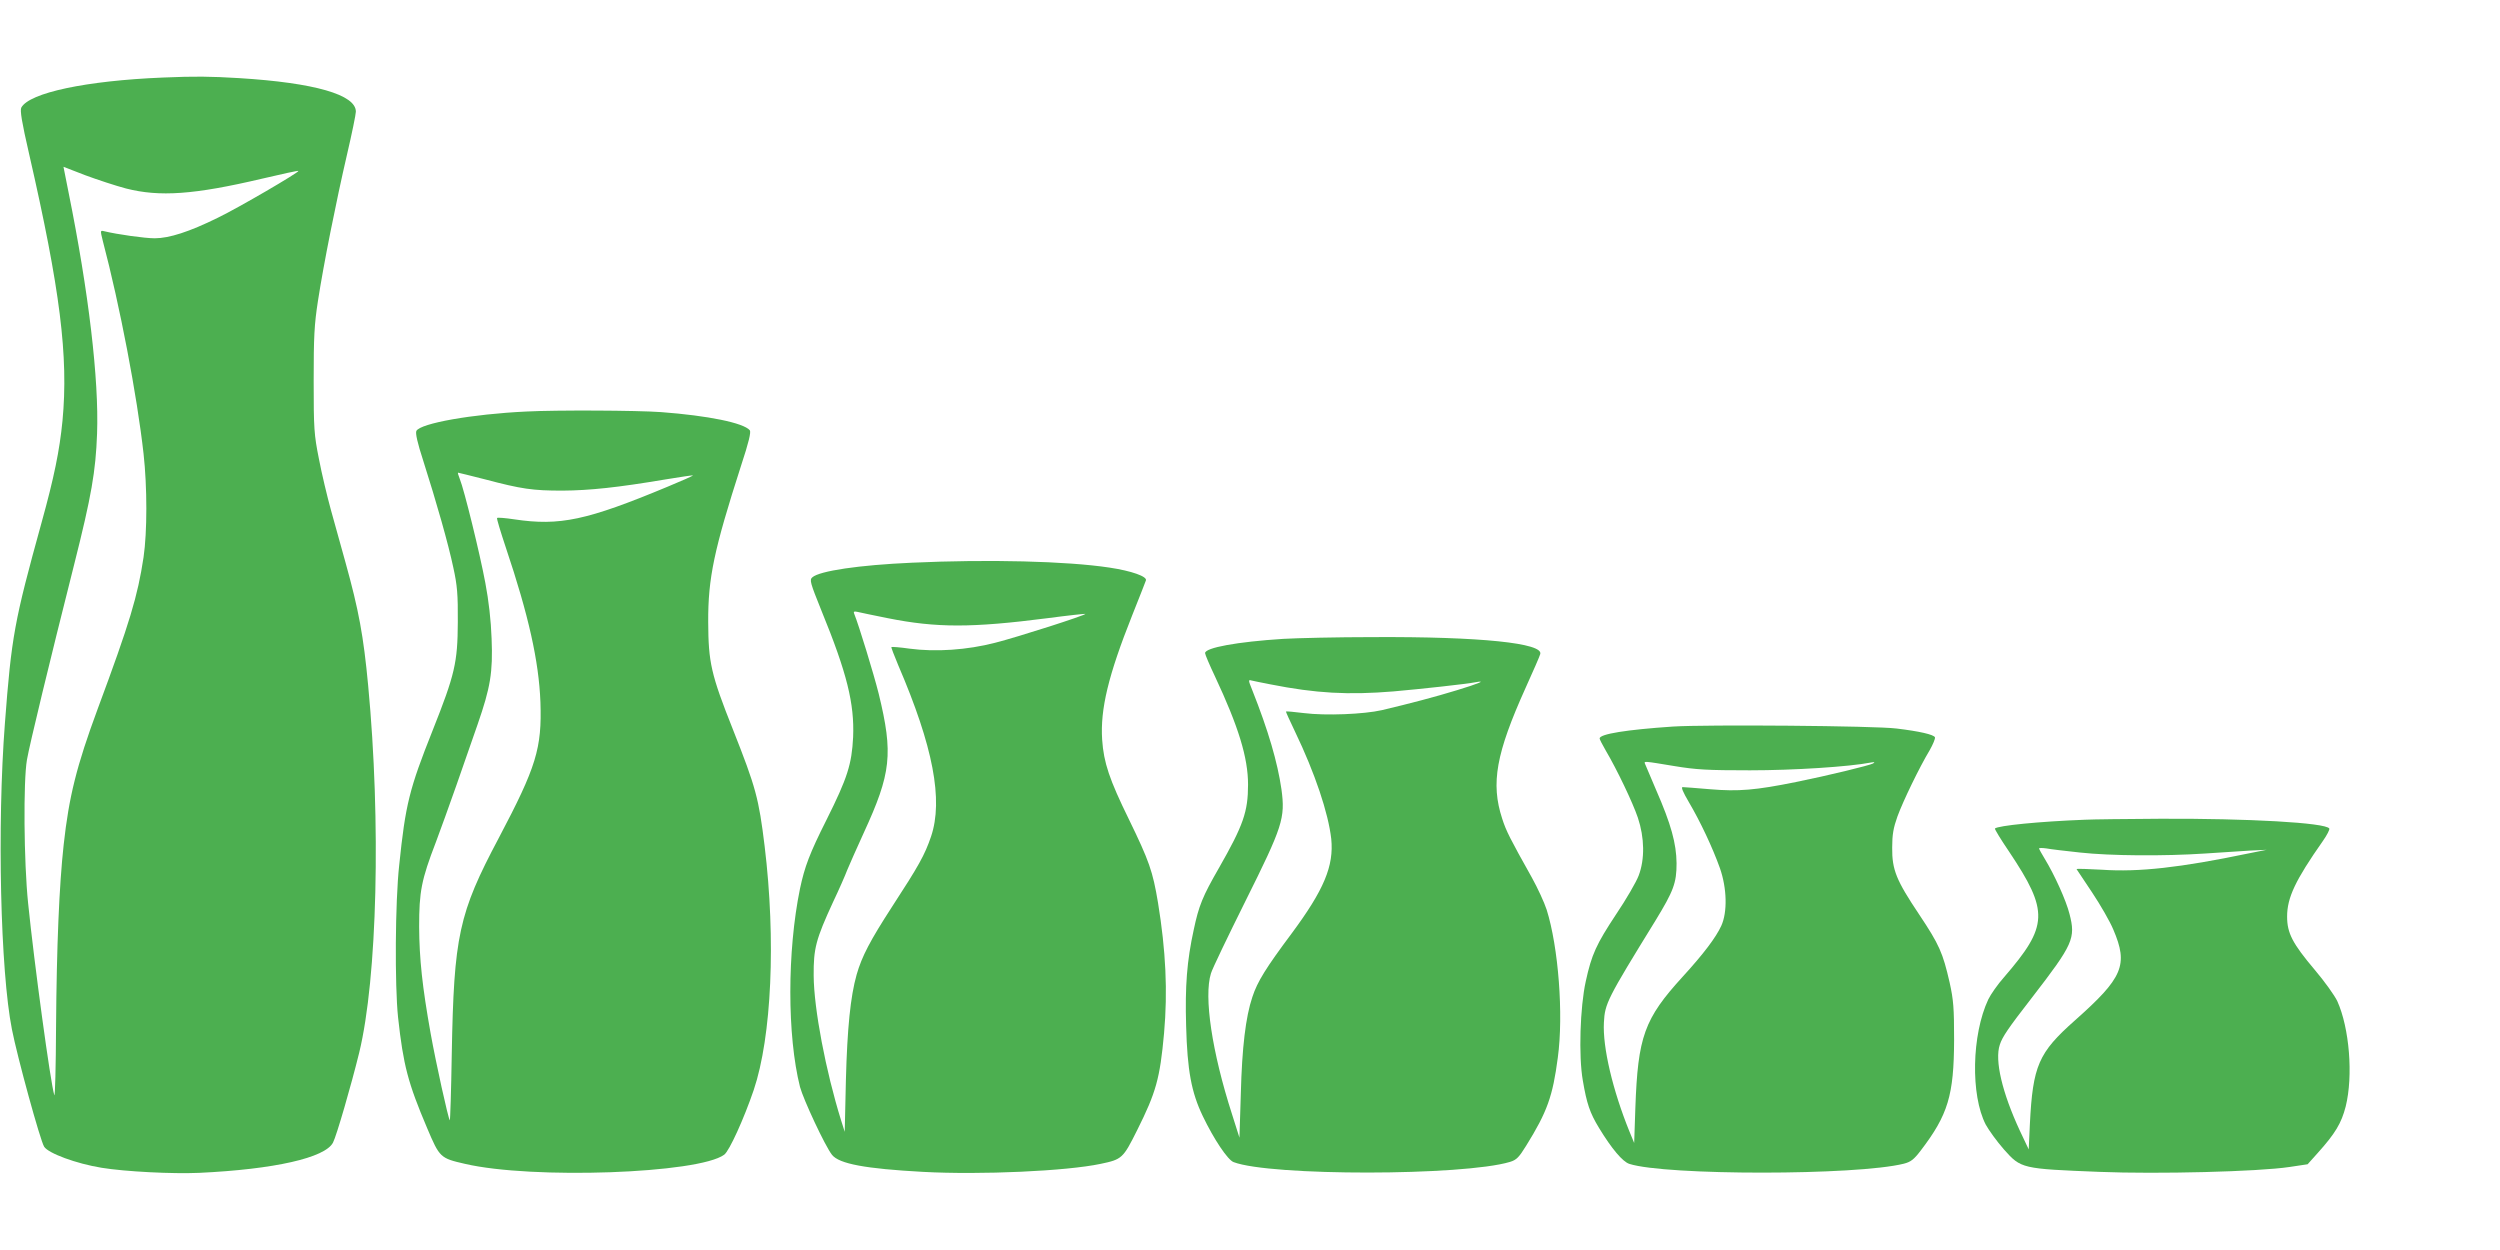 <?xml version="1.0" standalone="no"?>
<!DOCTYPE svg PUBLIC "-//W3C//DTD SVG 20010904//EN"
 "http://www.w3.org/TR/2001/REC-SVG-20010904/DTD/svg10.dtd">
<svg version="1.0" xmlns="http://www.w3.org/2000/svg"
 width="1280pt" height="640pt" viewBox="0 0 1280 640"
 preserveAspectRatio="xMidYMid meet">
<g transform="translate(0,640) scale(0.1,-0.1)"
fill="#4caf50" stroke="none">
<path d="M835 6003 c-394 -16 -685 -78 -726 -154 -7 -15 2 -72 40 -237 159
-694 202 -1036 171 -1366 -15 -153 -43 -290 -107 -521 -140 -507 -154 -582
-188 -1030 -40 -522 -23 -1267 36 -1565 27 -139 145 -570 165 -601 21 -34 165
-87 294 -108 123 -20 365 -32 500 -26 384 18 645 77 685 155 18 34 93 293 134
460 93 382 112 1183 46 1880 -24 255 -48 385 -116 630 -22 80 -56 201 -75 270
-19 69 -47 186 -61 260 -25 125 -27 154 -27 400 0 226 3 287 22 410 29 188 92
504 149 750 25 107 45 205 45 218 1 87 -211 148 -597 172 -151 9 -224 10 -390
3z m-190 -568 c172 -44 348 -32 696 50 101 24 185 42 187 40 6 -6 -309 -190
-413 -240 -146 -72 -249 -105 -323 -105 -51 0 -192 20 -258 36 -21 5 -21 5 -8
-48 88 -334 176 -795 209 -1091 19 -171 19 -400 0 -530 -30 -199 -70 -333
-235 -777 -108 -292 -147 -449 -174 -695 -23 -210 -36 -518 -39 -932 -1 -205
-5 -362 -9 -350 -19 59 -103 676 -134 982 -22 212 -25 627 -6 735 13 76 115
498 242 1001 88 349 110 475 117 669 10 277 -43 725 -146 1235 l-26 131 111
-43 c62 -23 156 -54 209 -68z"/>
<path d="M2695 4293 c-277 -13 -541 -60 -563 -99 -6 -11 5 -61 35 -153 68
-213 129 -428 154 -547 20 -91 24 -137 23 -279 -1 -208 -15 -268 -129 -555
-119 -299 -139 -378 -171 -689 -21 -190 -23 -616 -6 -779 27 -247 51 -337 149
-568 64 -151 67 -154 194 -183 344 -80 1196 -50 1327 47 26 19 101 184 151
331 92 273 114 769 56 1248 -30 246 -45 301 -162 597 -113 284 -126 344 -127
551 -1 226 30 371 168 800 40 121 52 173 45 182 -32 38 -214 75 -454 93 -126
9 -535 11 -690 3z m-213 -347 c189 -50 245 -58 398 -58 139 1 282 16 525 57
77 13 141 22 143 21 1 -2 -57 -28 -130 -58 -413 -172 -552 -202 -785 -167 -46
7 -85 10 -88 7 -3 -2 18 -71 45 -152 117 -348 169 -582 177 -791 8 -237 -21
-331 -213 -695 -206 -388 -230 -501 -241 -1108 -3 -188 -8 -341 -10 -338 -8 8
-71 294 -98 444 -43 241 -58 382 -59 547 0 180 11 239 86 434 22 58 69 189
105 291 35 102 84 241 108 310 66 190 79 267 72 440 -3 92 -15 196 -32 285
-28 151 -109 480 -131 533 -7 17 -11 32 -9 32 3 0 65 -16 137 -34z"/>
<path d="M4670 3519 c-272 -12 -474 -42 -511 -75 -15 -13 -11 -27 47 -171 131
-320 169 -476 162 -647 -7 -139 -29 -209 -136 -423 -87 -173 -112 -240 -136
-353 -66 -321 -66 -753 0 -1015 17 -64 129 -304 164 -348 37 -46 171 -71 466
-87 296 -16 735 4 909 41 110 23 115 28 187 172 97 194 117 265 138 497 19
215 9 423 -31 668 -27 162 -45 213 -149 427 -100 204 -129 290 -137 408 -10
156 31 328 154 637 36 91 68 171 70 178 8 20 -73 49 -187 66 -219 33 -619 43
-1010 25z m-125 -284 c250 -50 430 -50 819 0 105 14 191 23 193 22 5 -6 -344
-118 -462 -148 -143 -37 -304 -48 -439 -30 -48 7 -90 10 -92 8 -2 -1 14 -43
35 -93 179 -416 231 -690 168 -877 -33 -96 -62 -148 -200 -360 -112 -173 -154
-253 -181 -347 -32 -113 -48 -276 -55 -540 l-6 -265 -19 60 c-78 251 -139 570
-140 740 -1 139 11 185 99 376 30 63 63 138 73 165 11 27 49 112 84 189 141
306 152 405 77 713 -25 100 -101 349 -126 411 -4 10 0 12 18 8 13 -3 83 -18
154 -32z"/>
<path d="M6570 3129 c-235 -15 -400 -45 -400 -73 0 -7 23 -61 51 -120 120
-256 169 -415 169 -553 0 -139 -24 -208 -149 -427 -84 -146 -103 -193 -129
-316 -35 -160 -45 -288 -39 -493 6 -228 27 -340 85 -461 57 -119 128 -225 158
-236 188 -72 1175 -71 1415 1 33 10 46 23 83 83 108 174 136 253 162 451 30
220 3 566 -57 757 -12 37 -46 111 -76 165 -111 198 -132 239 -152 302 -59 181
-31 334 120 669 39 86 73 164 75 173 18 56 -307 90 -856 87 -184 0 -391 -5
-460 -9z m-65 -233 c232 -46 398 -55 630 -36 137 12 376 38 420 47 59 11 16
-7 -96 -41 -111 -34 -240 -68 -384 -102 -92 -21 -288 -29 -399 -15 -49 6 -91
10 -92 8 -1 -1 20 -48 47 -104 102 -212 170 -416 185 -548 14 -139 -37 -261
-204 -486 -129 -173 -174 -244 -200 -324 -34 -101 -53 -258 -59 -495 l-7 -225
-38 120 c-103 320 -145 602 -108 721 6 22 86 188 176 369 192 385 205 426 185
574 -20 138 -67 300 -150 509 -20 49 -20 53 -4 48 10 -2 54 -12 98 -20z"/>
<path d="M8565 2680 c-237 -16 -375 -38 -375 -61 0 -4 14 -32 31 -61 58 -98
139 -268 165 -345 34 -102 36 -212 4 -296 -12 -32 -64 -122 -116 -199 -101
-153 -125 -205 -155 -343 -29 -131 -37 -382 -15 -507 20 -118 36 -166 83 -243
65 -107 121 -173 155 -184 186 -60 1164 -60 1406 1 35 9 51 21 86 67 140 183
170 283 171 566 0 163 -3 205 -23 295 -35 152 -52 192 -156 348 -117 175 -139
228 -138 342 0 67 6 101 27 160 29 79 111 249 165 339 17 30 29 59 27 66 -6
14 -80 31 -197 45 -109 14 -975 21 -1145 10z m6 -202 c114 -19 172 -22 389
-22 224 0 506 18 620 40 18 3 21 2 10 -5 -18 -10 -231 -62 -395 -95 -207 -42
-295 -49 -438 -37 -71 6 -134 11 -142 11 -9 0 2 -26 32 -77 58 -98 122 -234
159 -338 36 -103 39 -225 7 -295 -27 -59 -90 -143 -197 -260 -198 -217 -230
-307 -243 -673 l-6 -179 -24 58 c-86 212 -138 432 -131 559 5 97 16 119 263
520 94 154 109 194 109 295 -1 101 -28 200 -105 376 -28 66 -53 125 -56 132
-7 16 -9 16 148 -10z"/>
<path d="M10675 2203 c-235 -9 -445 -30 -461 -45 -2 -3 30 -56 73 -119 204
-306 201 -379 -26 -642 -33 -37 -69 -89 -81 -114 -85 -181 -91 -490 -13 -641
16 -29 57 -86 93 -127 88 -99 91 -99 490 -115 298 -12 812 1 972 25 l93 14 52
58 c89 99 121 152 143 238 39 157 19 402 -43 539 -13 28 -65 101 -116 161
-113 134 -141 187 -141 272 0 97 42 186 183 387 21 30 36 59 33 64 -18 30
-418 52 -866 50 -173 -1 -346 -3 -385 -5z m-25 -168 c155 -17 429 -19 640 -5
80 5 183 12 230 15 l85 4 -95 -19 c-346 -72 -559 -96 -748 -83 -72 4 -131 6
-130 3 2 -3 38 -57 80 -120 42 -63 91 -148 108 -189 78 -182 50 -247 -197
-466 -186 -165 -215 -231 -230 -530 l-6 -130 -45 95 c-91 196 -130 361 -103
441 13 40 41 82 166 243 210 272 223 302 191 426 -17 69 -78 203 -127 283 -16
26 -29 50 -29 53 0 3 17 3 38 0 20 -4 98 -13 172 -21z"/>
</g>
</svg>
